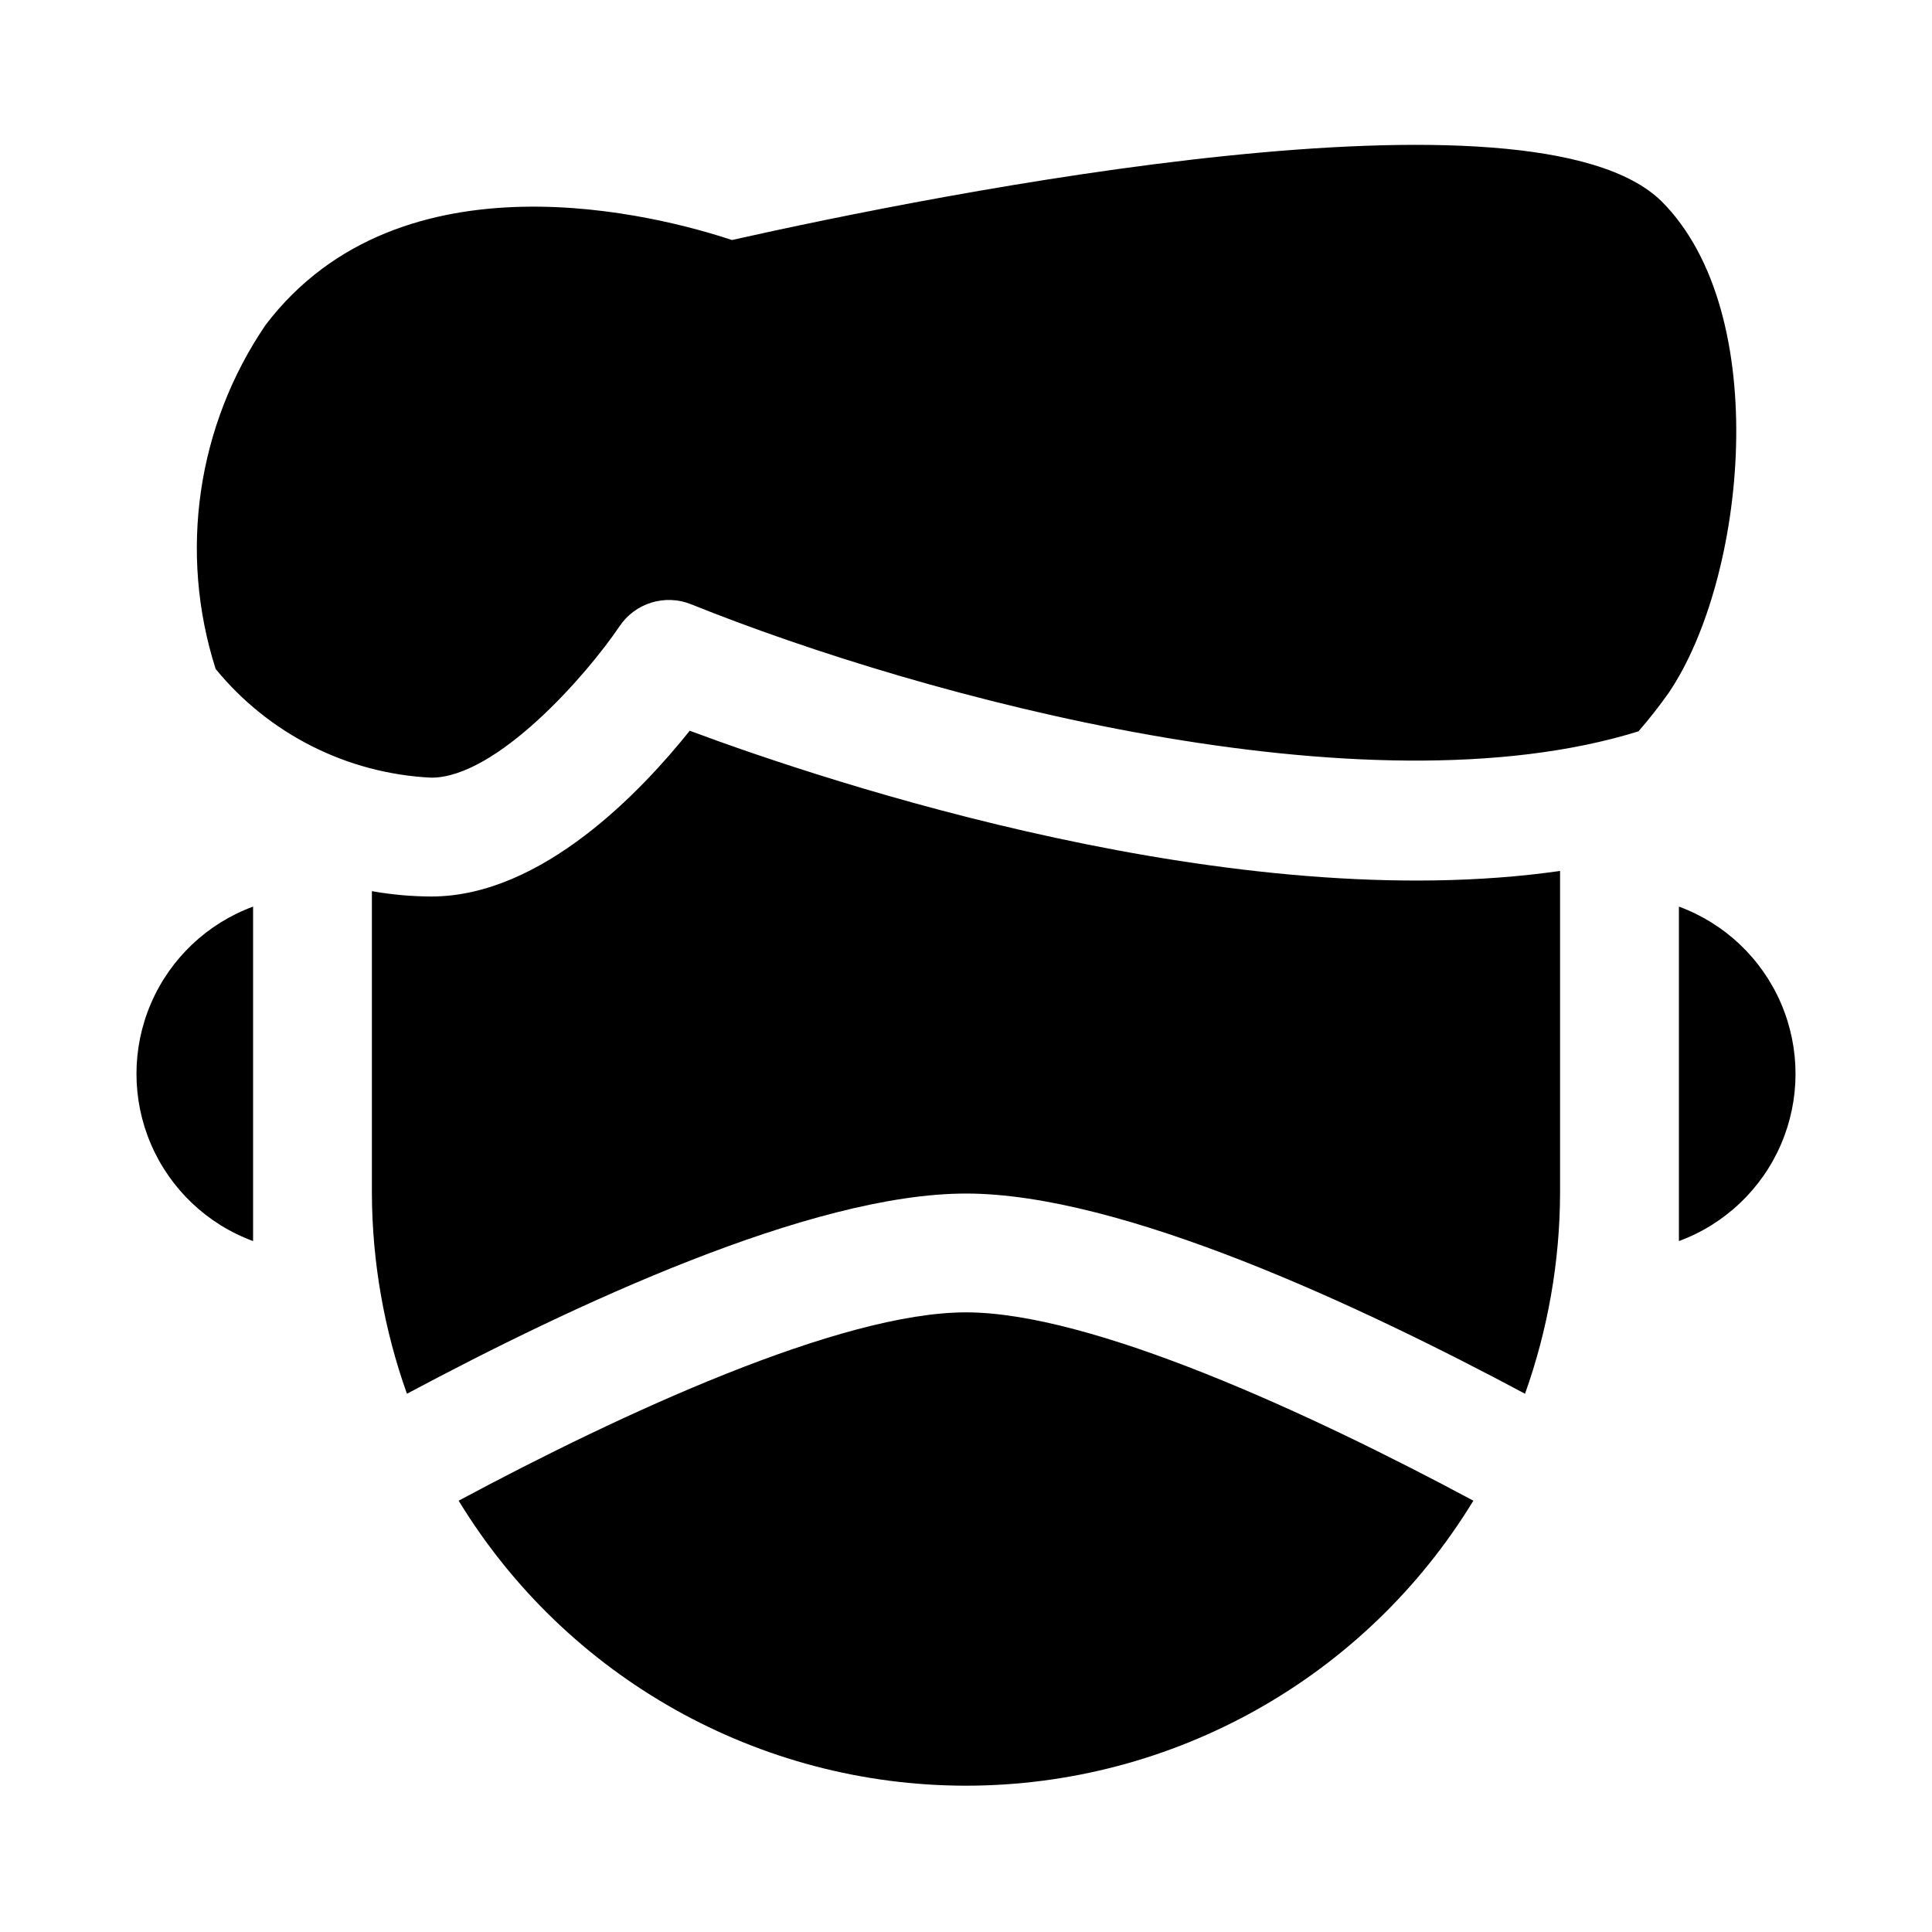 <?xml version="1.0" encoding="UTF-8"?>
<!-- Uploaded to: SVG Repo, www.svgrepo.com, Generator: SVG Repo Mixer Tools -->
<svg fill="#000000" width="800px" height="800px" version="1.1" viewBox="144 144 512 512" xmlns="http://www.w3.org/2000/svg">
 <path d="m201.15 321.28c-9.84-30.801-4.965-64.422 13.223-91.156 35.895-47.23 104.7-28.812 123.59-22.516 54.793-12.281 212.39-43.77 246.39-10.234 29.598 29.598 22.355 99.977 1.891 130.2-2.5 3.547-5.18 6.961-8.027 10.234-72.422 22.516-188.93-8.66-251.12-33.691-3.344-1.332-7.039-1.48-10.477-0.422-3.438 1.059-6.41 3.266-8.418 6.246-8.816 13.066-32.59 40.148-49.91 40.148-22.27-1.078-43.039-11.547-57.148-28.812zm198.85 139.02c41.094 0 104.23 29.598 148.15 53.059h-0.004c6.074-17.035 9.215-34.973 9.289-53.059v-85.488c-85.961 12.281-193.02-23.145-230.65-37.156-12.594 15.742-39.047 43.926-68.488 43.926-5.277-0.016-10.547-0.492-15.742-1.418v80.137c0.074 18.086 3.215 36.023 9.289 53.059 43.926-23.457 107.06-53.059 148.15-53.059zm0 31.488c-33.219 0-91 26.609-134.45 49.91h-0.004c28.578 46.906 79.531 75.527 134.46 75.527 54.922 0 105.88-28.621 134.45-75.527-43.453-23.301-101.23-49.91-134.45-49.91zm188.93-107.53v88.641c12.164-4.481 21.949-13.762 27.066-25.672 5.117-11.906 5.117-25.391 0-37.301-5.117-11.906-14.902-21.188-27.066-25.668zm-377.86 0c-12.16 4.481-21.945 13.762-27.066 25.668-5.117 11.91-5.117 25.395 0 37.301 5.121 11.91 14.906 21.191 27.066 25.672z"/>
</svg>